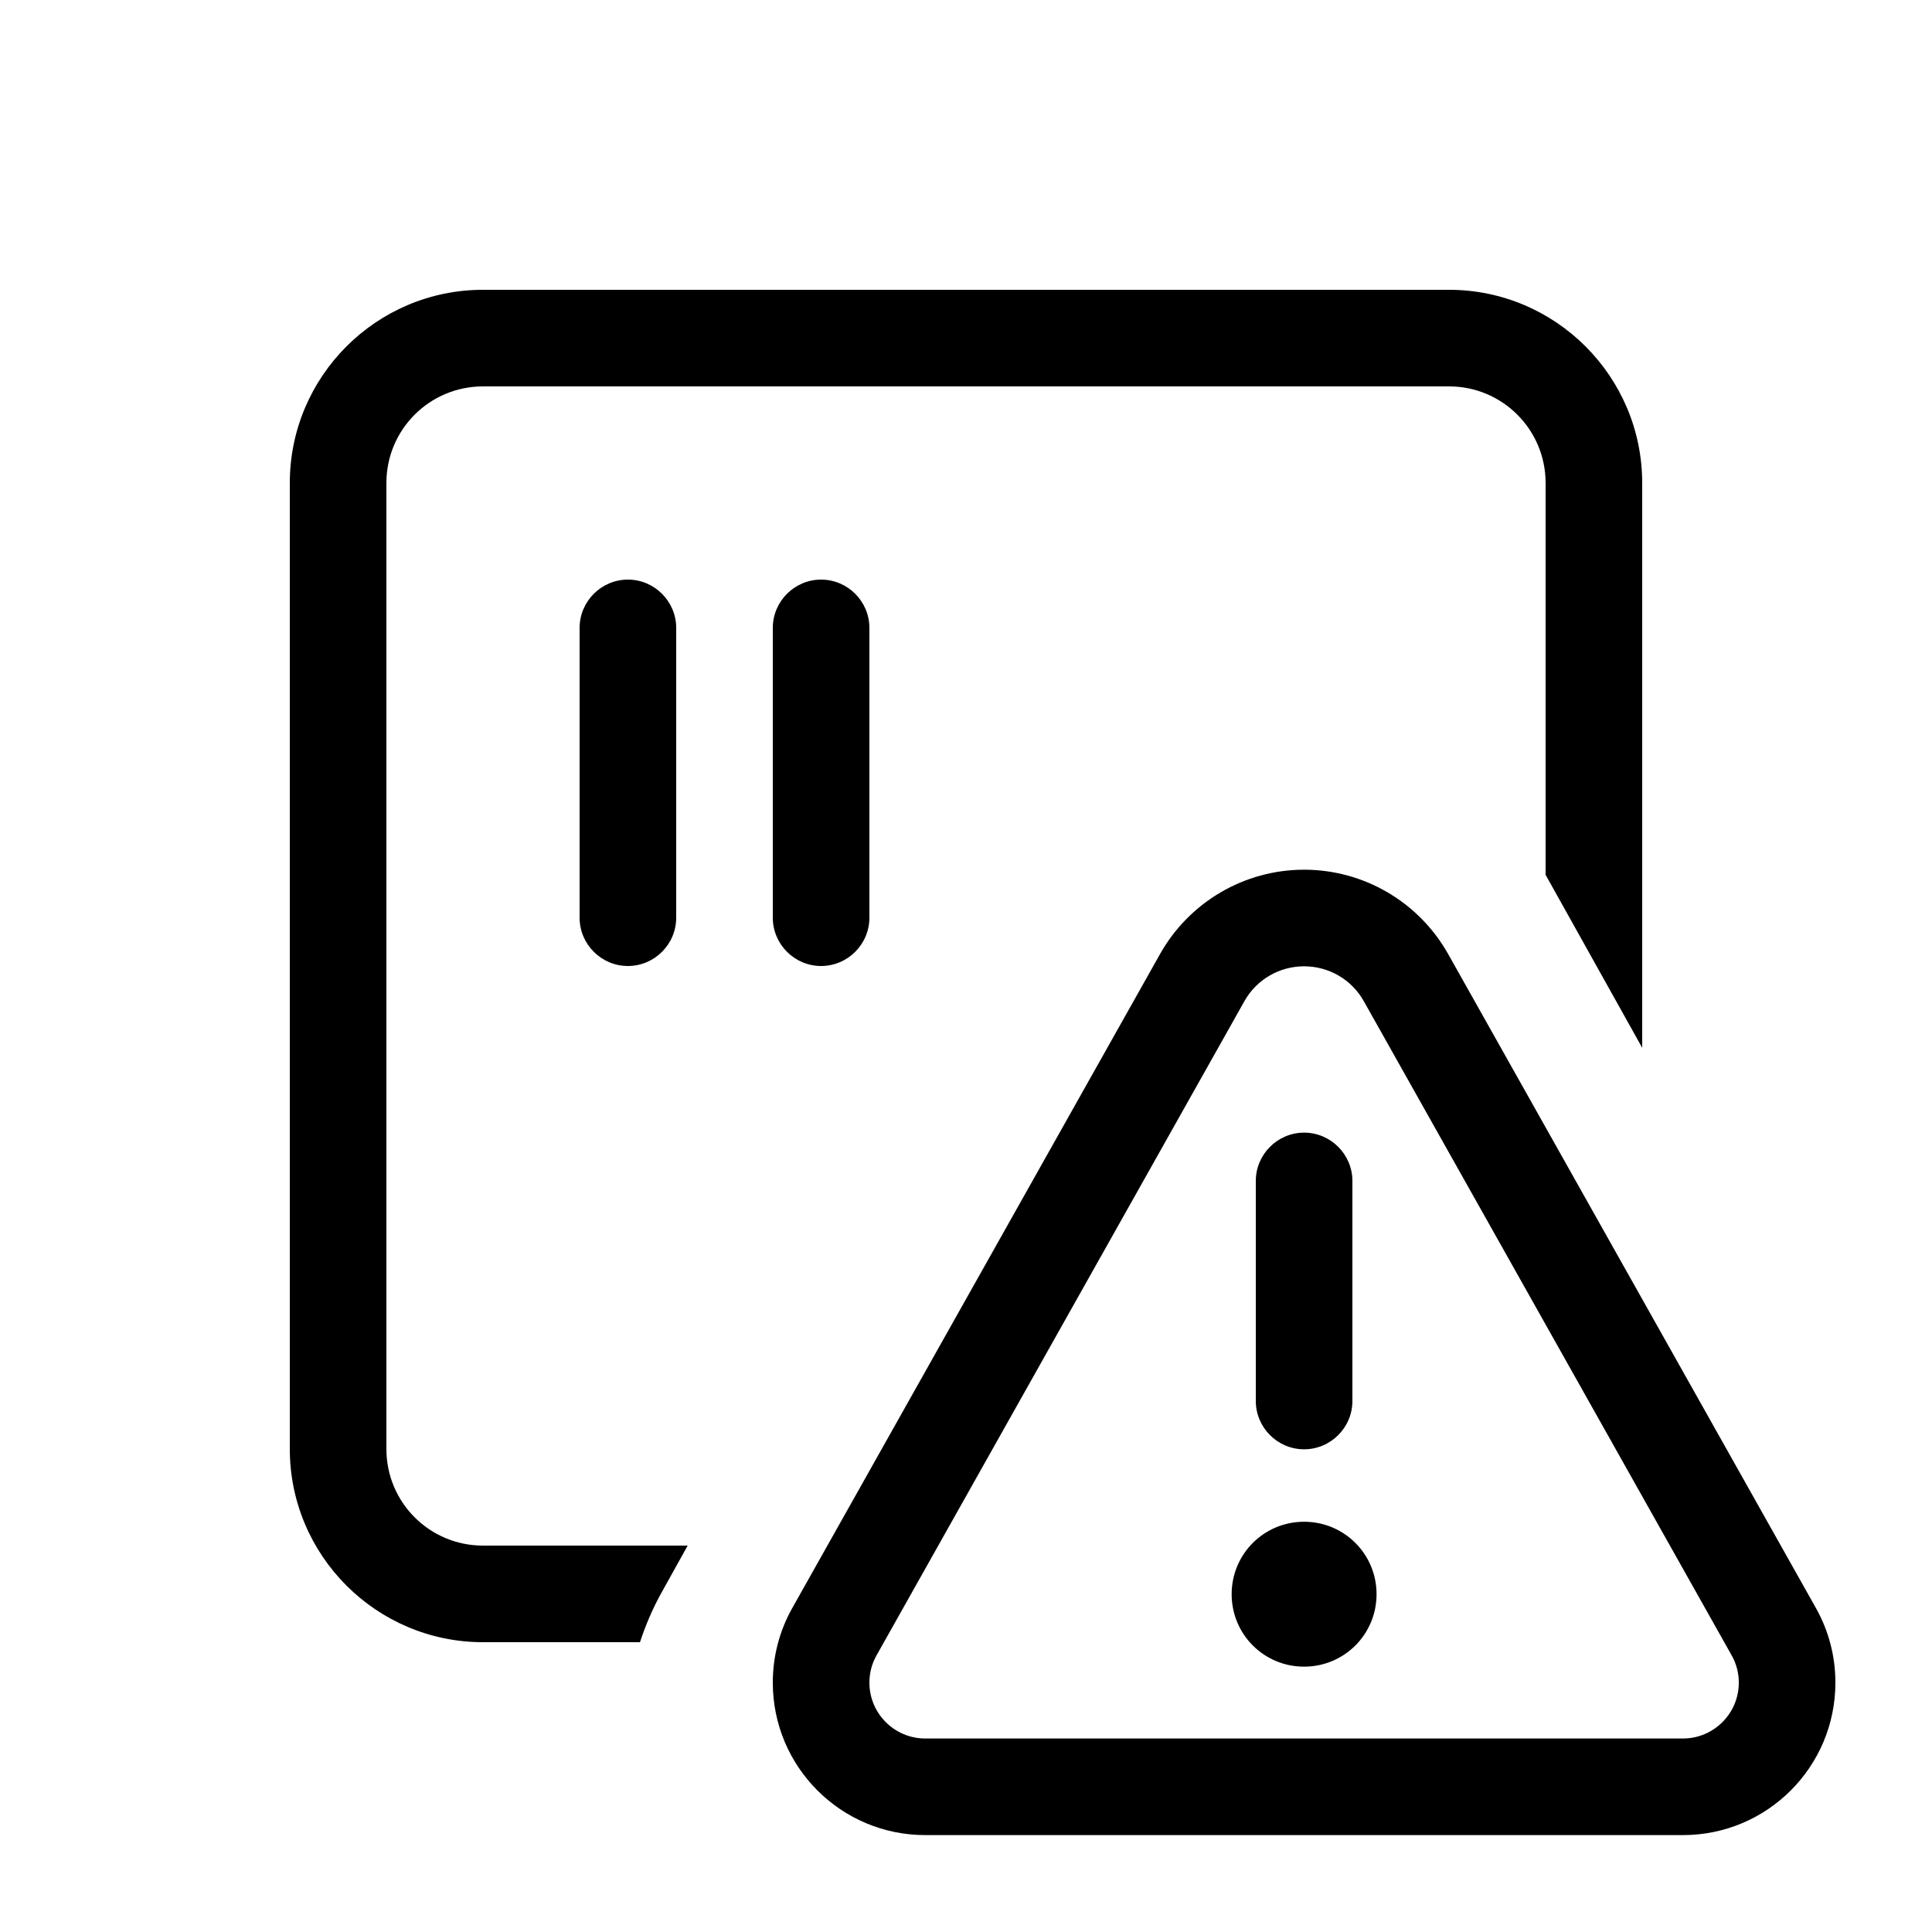 <svg xmlns="http://www.w3.org/2000/svg" viewBox="0 0 640 640"><!--! Font Awesome Pro 7.1.0 by @fontawesome - https://fontawesome.com License - https://fontawesome.com/license (Commercial License) Copyright 2025 Fonticons, Inc. --><path fill="currentColor" d="M160 128L480 128C497.7 128 512 142.3 512 160L512 289.8L544 347.1L544 160C544 124.7 515.3 96 480 96L160 96C124.7 96 96 124.7 96 160L96 480C96 515.3 124.7 544 160 544L212 544C213.8 538.5 216.1 533.1 218.9 528L227.8 512L160 512C142.3 512 128 497.7 128 480L128 160C128 142.3 142.3 128 160 128zM224 208C224 199.2 216.8 192 208 192C199.2 192 192 199.2 192 208L192 304C192 312.8 199.2 320 208 320C216.8 320 224 312.8 224 304L224 208zM288 208C288 199.2 280.8 192 272 192C263.2 192 256 199.2 256 208L256 304C256 312.8 263.2 320 272 320C280.8 320 288 312.8 288 304L288 208zM290.4 548.3L412.2 331.7C416.2 324.5 423.8 320.1 432 320.1C440.2 320.1 447.8 324.5 451.8 331.7L573.6 548.3C575.2 551.1 576 554.2 576 557.4C576 567.6 567.7 575.9 557.5 575.9L306.5 575.9C296.3 575.9 288 567.6 288 557.4C288 554.2 288.8 551.1 290.4 548.3zM432 288.1C412.2 288.1 394 298.8 384.3 316L262.5 532.6C258.2 540.2 256 548.7 256 557.4C256 585.3 278.6 607.9 306.5 607.9L557.5 607.9C585.4 607.9 608 585.3 608 557.4C608 548.7 605.8 540.2 601.5 532.6L479.7 316C470 298.8 451.8 288.1 432 288.1zM432 552.1C445.3 552.1 456 541.4 456 528.1C456 514.8 445.3 504.1 432 504.1C418.7 504.1 408 514.8 408 528.1C408 541.4 418.7 552.1 432 552.1zM432 375.2C423.2 375.2 416 382.4 416 391.2L416 464.1C416 472.9 423.2 480.1 432 480.1C440.8 480.1 448 472.9 448 464.1L448 391.2C448 382.4 440.8 375.2 432 375.2z"/></svg>